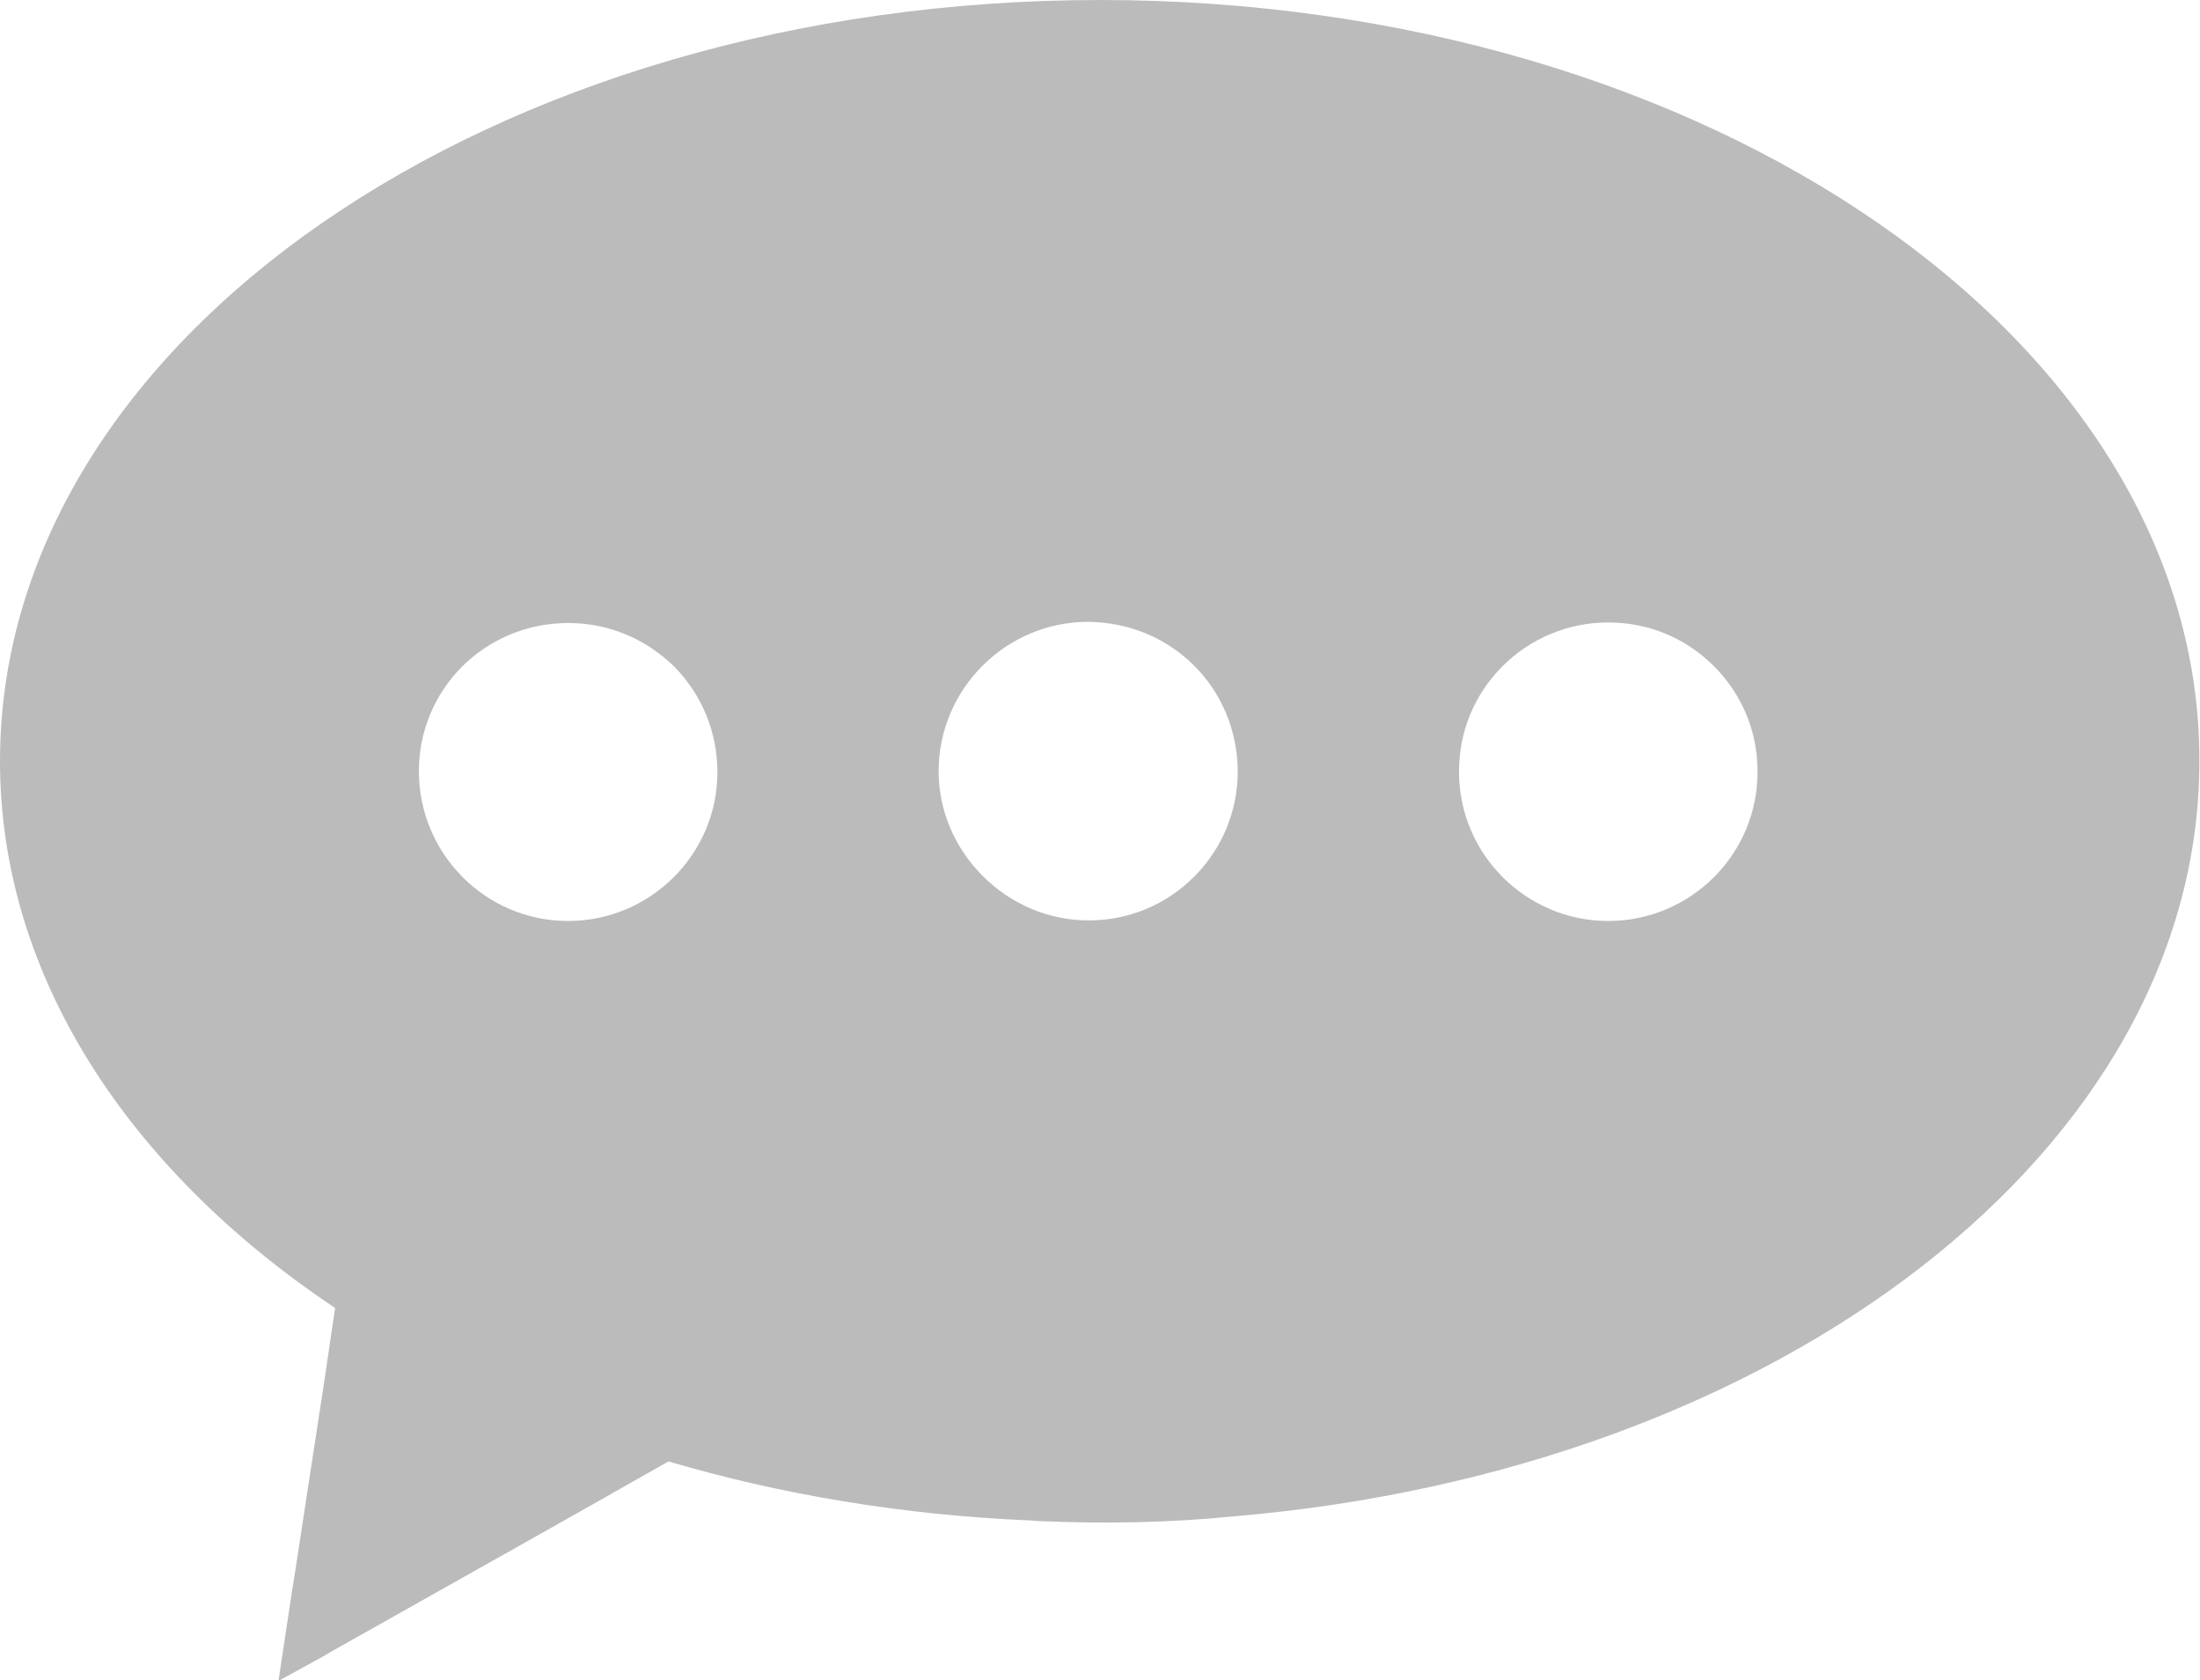 <?xml version="1.0" encoding="utf-8"?>
<!-- Generator: Adobe Illustrator 21.1.0, SVG Export Plug-In . SVG Version: 6.00 Build 0)  -->
<svg version="1.1" id="Layer_1" xmlns="http://www.w3.org/2000/svg" xmlns:xlink="http://www.w3.org/1999/xlink" x="0px" y="0px"
	 viewBox="0 0 372.9 284.8" style="enable-background:new 0 0 372.9 284.8;" xml:space="preserve">
<style type="text/css">
	.st0{fill:#BBBBBB;}
</style>
<g id="XMLID_1_">
	<g>
		<path id="XMLID_47_" class="st0" d="M186.5,0C83.5,0,0,57.7,0,129c0,36.4,21.8,69.3,56.8,92.7c-0.1,0.7-0.2,1.4-0.3,2L55,233.9
			c-1.7,11.1-3.4,22.2-5.1,33.3c-0.4,2.3-0.7,4.6-1.1,7.1l-1.6,10.6l7.3-4c0.7-0.4,1.2-0.7,1.7-1l9.6-5.4
			c15.6-8.8,31.7-17.8,47.5-26.8c19,5.6,39.7,9.1,61.3,10c0.4,0,0.9,0.1,1.3,0.1c11.3,0.5,22.4,0.3,33.3-0.8
			c92.2-7.8,163.6-62.1,163.6-128C372.9,57.7,289.4,0,186.5,0z M96.3,156.1C96.3,156.1,96.3,156.1,96.3,156.1
			c-14,0-25.3-11.4-25.3-25.4c0-6.8,2.7-13.1,7.4-17.8c4.8-4.7,11.1-7.3,17.9-7.3c0,0,0,0,0.1,0c6.8,0,13.1,2.7,17.9,7.4
			c4.7,4.8,7.3,11.1,7.3,17.9C121.6,144.8,110.2,156.1,96.3,156.1z M209.8,130.7c0,6.7-2.6,13.1-7.4,17.9
			c-4.8,4.8-11.1,7.4-17.9,7.4c0,0,0,0,0,0c-6.7,0-13.1-2.7-17.9-7.5c-4.8-4.8-7.5-11.1-7.5-17.8c0-13.9,11.4-25.3,25.3-25.3
			c0,0,0,0,0,0C198.6,105.5,209.7,116.6,209.8,130.7L209.8,130.7z M272.6,156.1C272.6,156.1,272.6,156.1,272.6,156.1
			c-13.9,0-25.3-11.3-25.3-25.3c0-6.8,2.6-13.1,7.4-17.9c4.7-4.7,11.1-7.4,17.9-7.4c0,0,0,0,0,0c6.8,0,13.1,2.6,17.9,7.4
			c4.8,4.8,7.4,11.1,7.4,17.8C298,144.7,286.6,156.1,272.6,156.1z"/>
	</g>
</g>
</svg>
